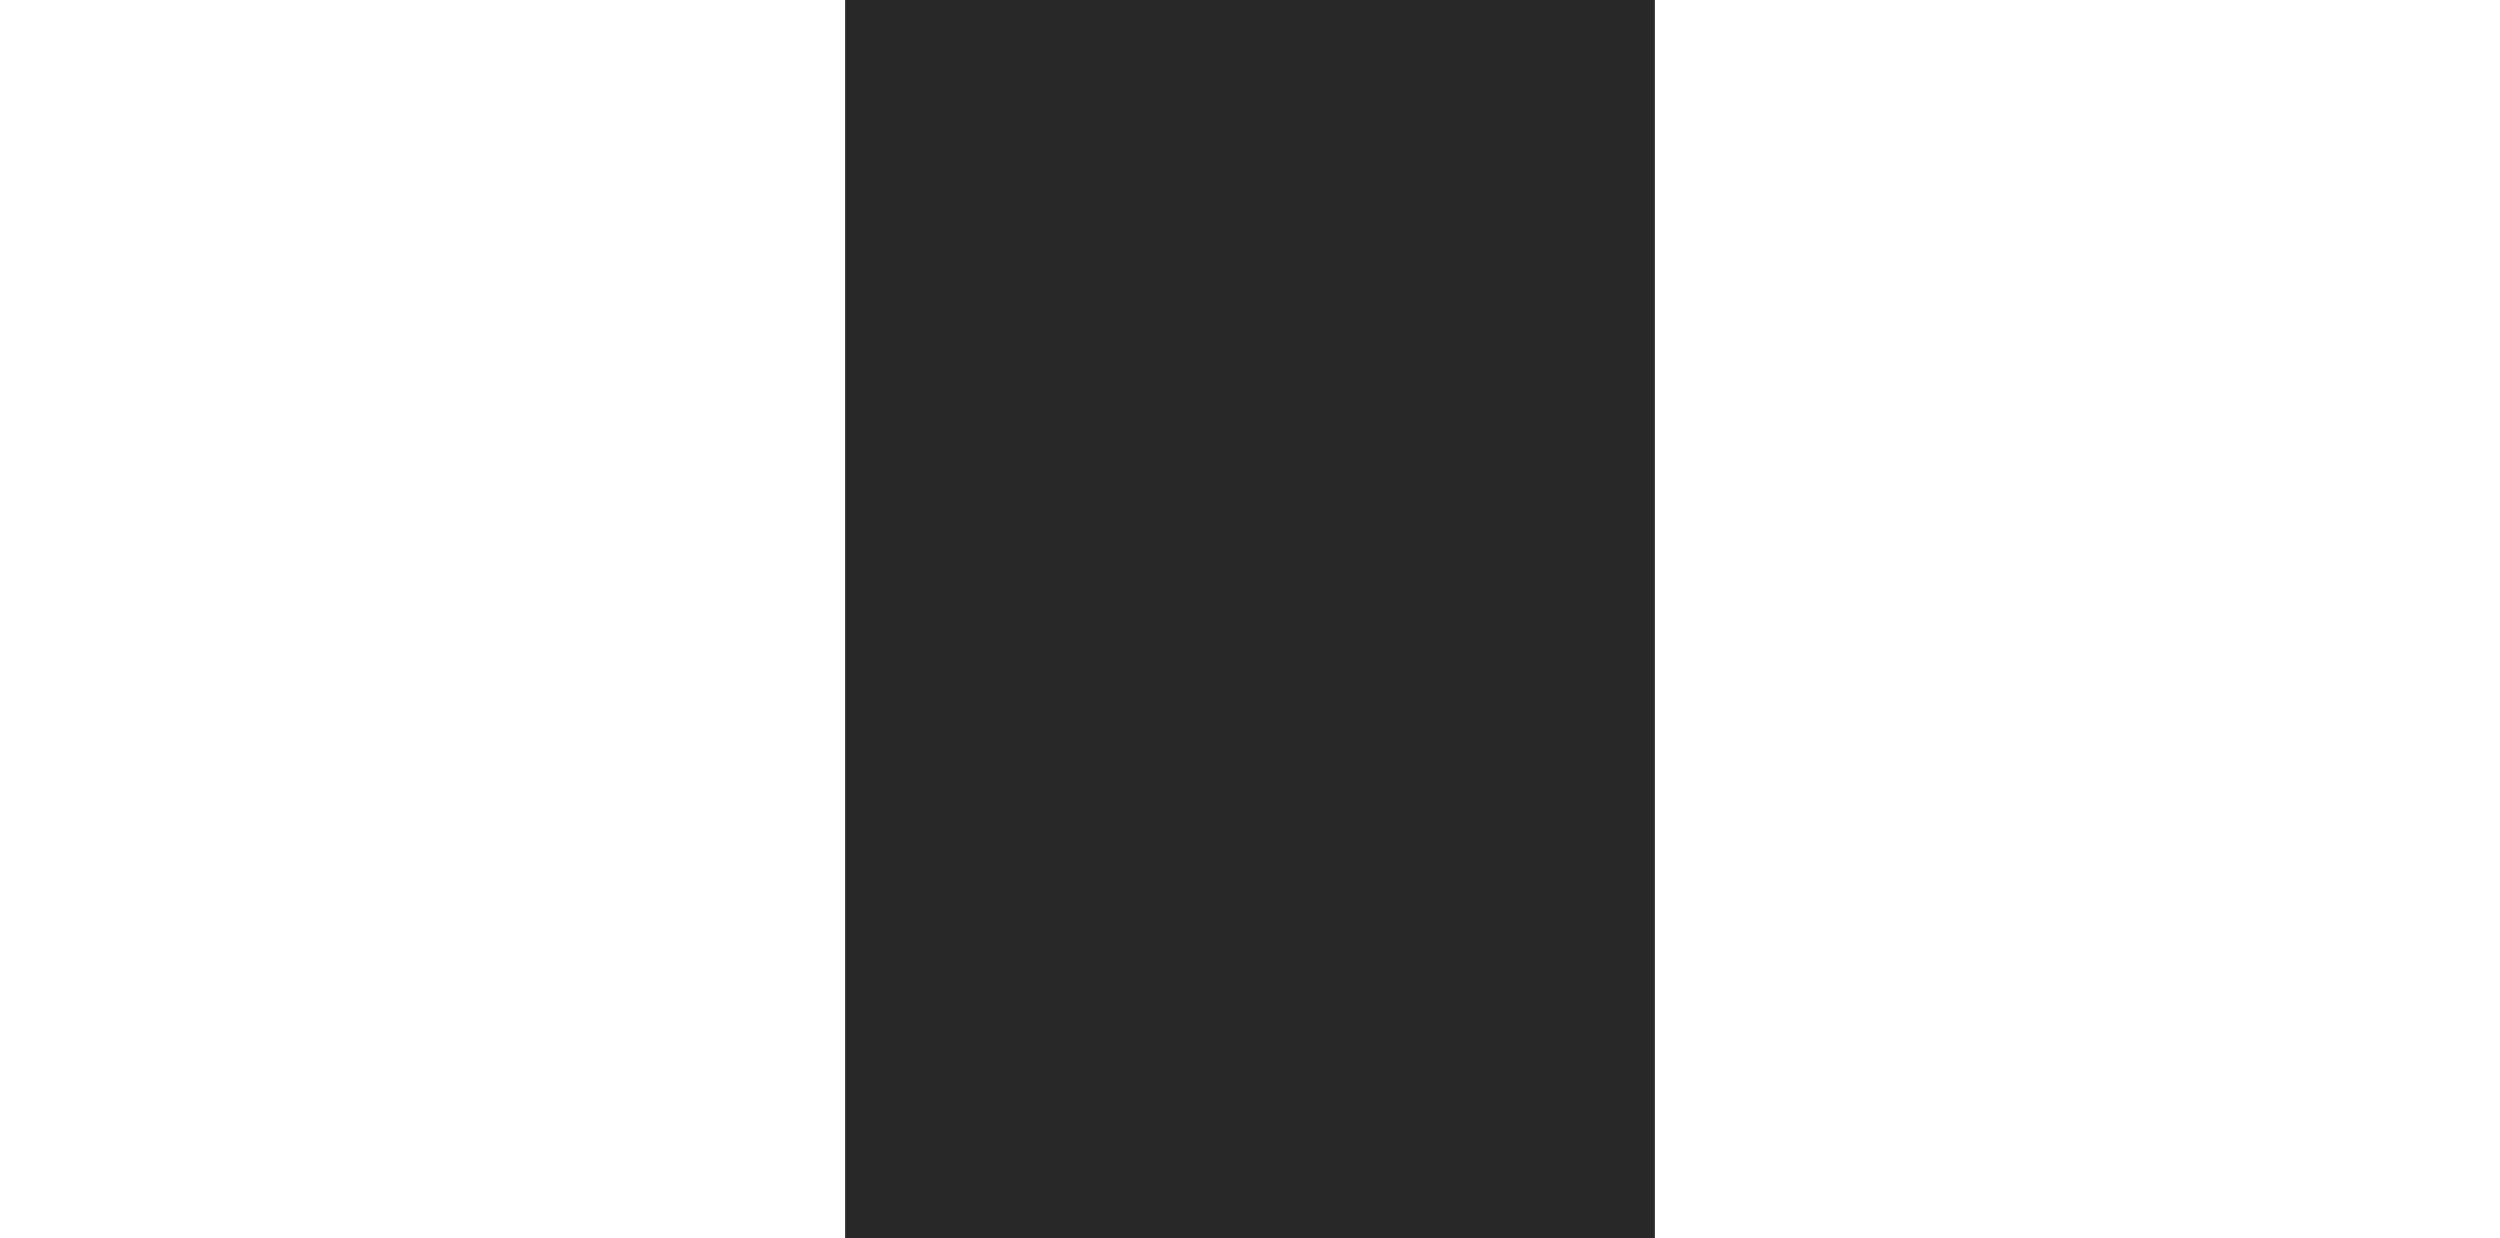 <?xml version="1.0" encoding="UTF-8" standalone="no"?>
<!-- Created with Inkscape (http://www.inkscape.org/) -->

<svg
   xmlns:dc="http://purl.org/dc/elements/1.1/"
   xmlns:cc="http://creativecommons.org/ns#"
   xmlns:rdf="http://www.w3.org/1999/02/22-rdf-syntax-ns#"
   xmlns:svg="http://www.w3.org/2000/svg"
   xmlns="http://www.w3.org/2000/svg"
   xmlns:sodipodi="http://sodipodi.sourceforge.net/DTD/sodipodi-0.dtd"
   xmlns:inkscape="http://www.inkscape.org/namespaces/inkscape"
   width="1050"
   height="520"
   viewBox="0 0 1050 520"
   id="svg3338"
   version="1.1"
   inkscape:version="0.91 r13725"
   sodipodi:docname="Flag of the Tokugawa Shogunate.svg">
  <rect x="0" y="0" width="1050" height="520" fill="#808080" stroke="none"/>
  <defs
     id="defs3340" />
  <sodipodi:namedview
     id="base"
     pagecolor="#ffffff"
     bordercolor="#666666"
     borderopacity="1.0"
     inkscape:pageopacity="0.0"
     inkscape:pageshadow="2"
     inkscape:zoom="0.65"
     inkscape:cx="522.20562"
     inkscape:cy="261.67572"
     inkscape:document-units="px"
     inkscape:current-layer="layer1"
     showgrid="false"
     units="px"
     inkscape:window-width="1366"
     inkscape:window-height="705"
     inkscape:window-x="-8"
     inkscape:window-y="-8"
     inkscape:window-maximized="1">
    <inkscape:grid
       type="xygrid"
       id="grid4162" />
  </sodipodi:namedview>
  <g
     inkscape:label="Layer 1"
     inkscape:groupmode="layer"
     id="layer1"
     transform="translate(0,-532.362)">
    <rect
       style="opacity:1;fill:#ffffff;fill-opacity:1;fill-rule:evenodd;stroke-width:4;stroke-miterlimit:4;stroke-dasharray:none"
       id="rect4156"
       width="355"
       height="520"
       x="0"
       y="532.362" />
    <rect
       y="532.362"
       x="695"
       height="520"
       width="355"
       id="rect4158"
       style="opacity:1;fill:#ffffff;fill-opacity:1;fill-rule:evenodd;stroke-width:4;stroke-miterlimit:4;stroke-dasharray:none" />
    <rect
       y="532.362"
       x="355"
       height="520"
       width="340"
       id="rect4160"
       style="opacity:1;fill:#282828;fill-opacity:1;fill-rule:evenodd;stroke-width:4;stroke-miterlimit:4;stroke-dasharray:none" />
  </g>
</svg>
